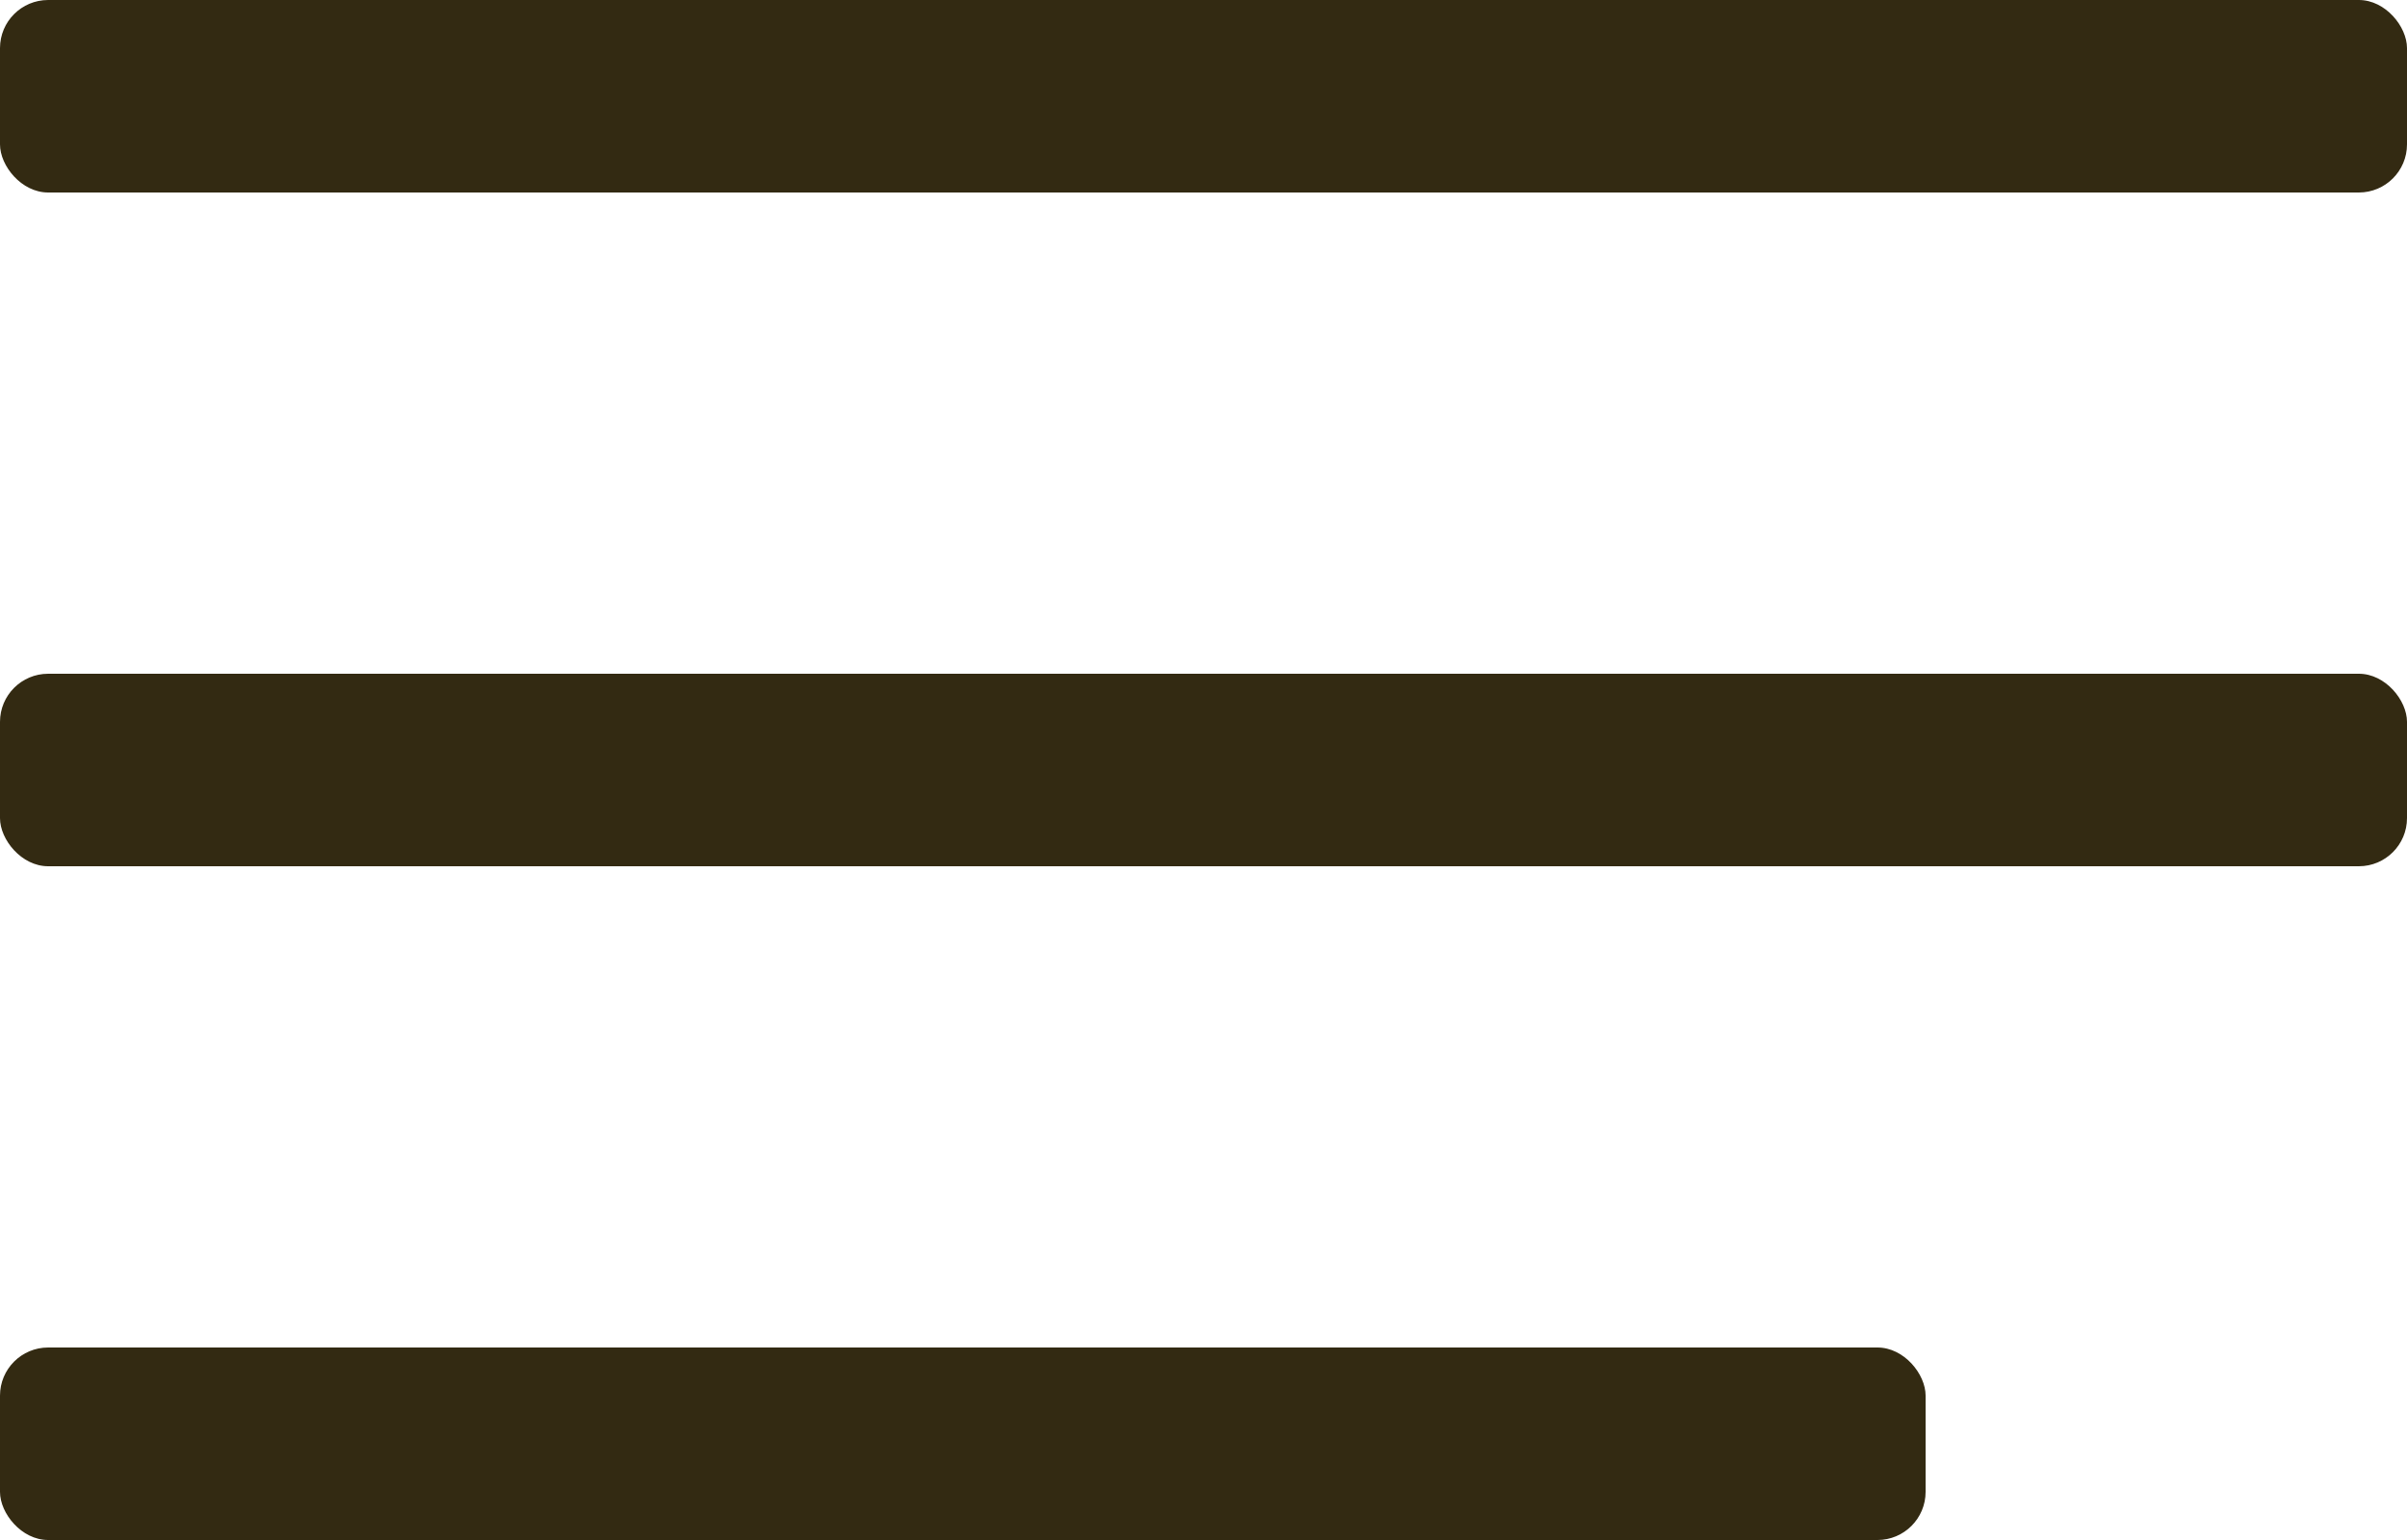 <?xml version="1.0" encoding="UTF-8"?> <svg xmlns="http://www.w3.org/2000/svg" width="25" height="16" viewBox="0 0 25 16" fill="none"> <rect width="25" height="2" rx="0.5" fill="#332A12"></rect> <rect y="7" width="25" height="2" rx="0.5" fill="#332A12"></rect> <rect y="14" width="20" height="2" rx="0.5" fill="#332A12"></rect> </svg> 